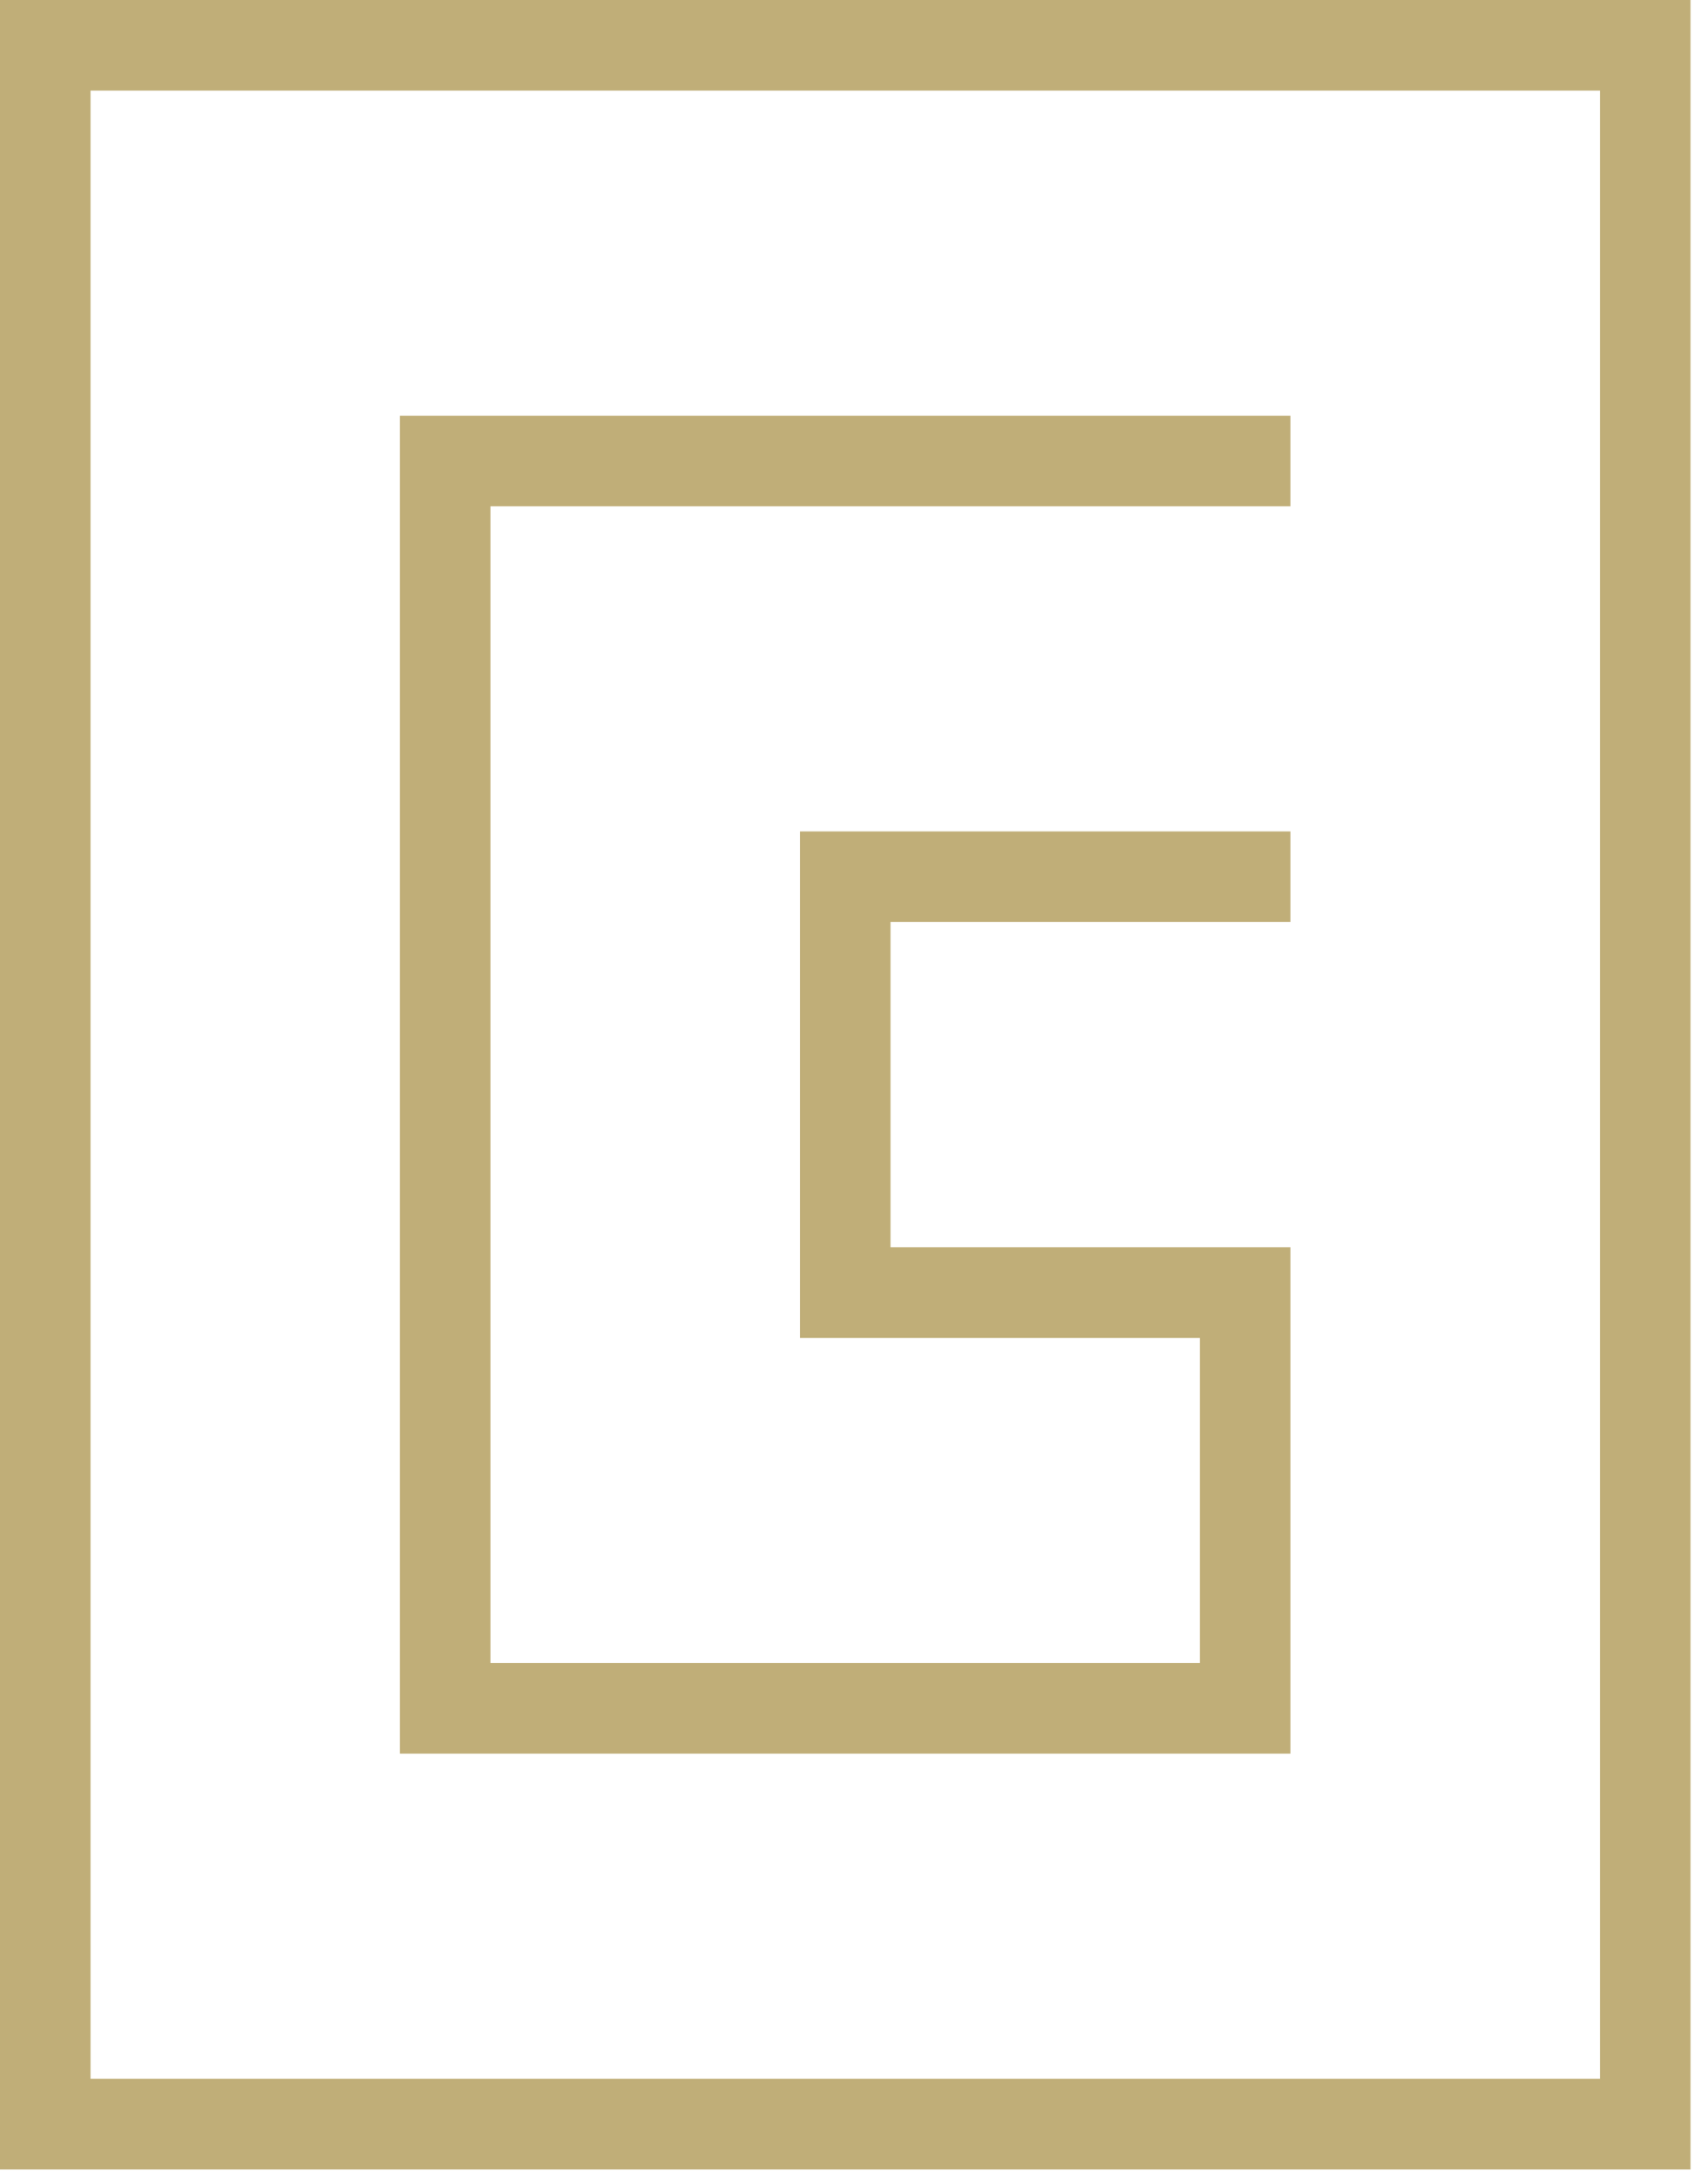 <svg width="40" height="51" viewBox="0 0 40 51" fill="none" xmlns="http://www.w3.org/2000/svg">
<path d="M30.221 29.198H20.855V21.583H30.221V19.463H18.735V31.319H28.1V38.929H11.486V11.852H30.221V9.731H9.365V41.05H30.221V29.198Z" fill="#C0AE78"/>
<path d="M0 0V50.785H39.59V0H0ZM37.47 48.661H2.12V2.12H37.47V48.661Z" fill="#C0AE78"/>
</svg>
